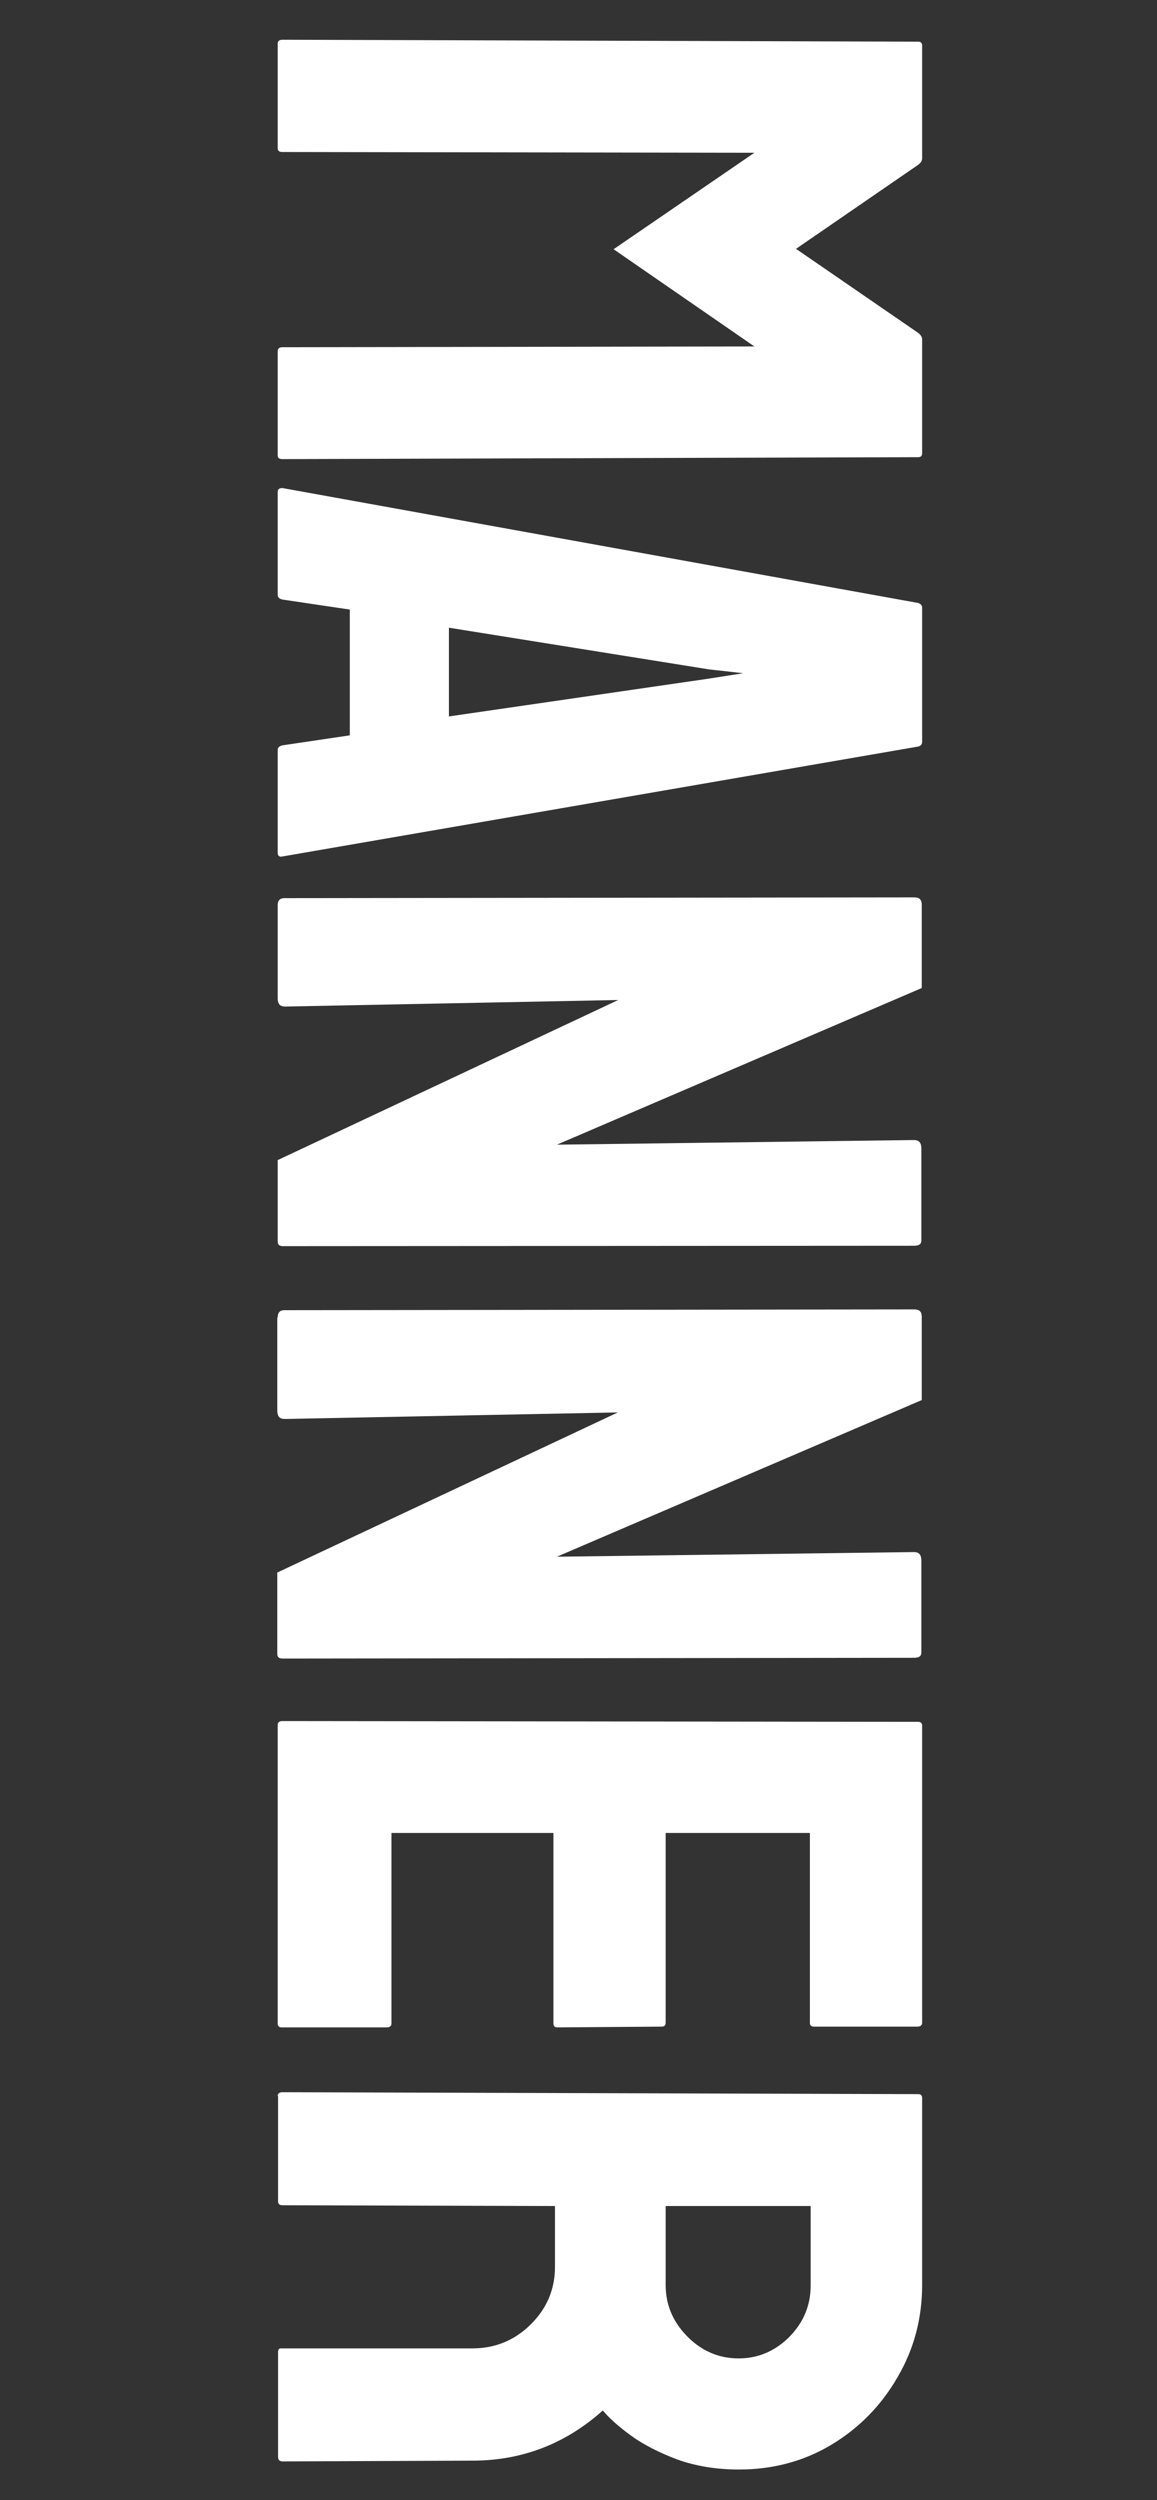 <?xml version="1.0" encoding="utf-8"?>
<!-- Generator: Adobe Illustrator 28.3.0, SVG Export Plug-In . SVG Version: 6.00 Build 0)  -->
<svg version="1.1" id="レイヤー_1" xmlns="http://www.w3.org/2000/svg" xmlns:xlink="http://www.w3.org/1999/xlink" x="0px"
	 y="0px" viewBox="0 0 300 648" style="enable-background:new 0 0 300 648;" xml:space="preserve">
<rect x="0" y="0" width="300" height="648" fill="#333333" stroke="none"/>
<style type="text/css">
	.st0{enable-background:new    ;}
	.st1{fill:#FFFFFF;}
</style>
<g class="st0">
	<path class="st1" d="M72,11.3c0-0.6,0.4-1,1.2-1l164.9,0.5c0.6,0,1,0.3,1,1V41c0,0.6-0.3,1.2-1,1.7l-31.7,21.8l31.7,21.8
		c0.6,0.5,1,1,1,1.7v29.5c0,0.6-0.3,1-1,1L73.2,119c-0.8,0-1.2-0.3-1.2-1V91c0-0.6,0.4-1,1.2-1l122.4-0.2l-36.5-25.2l36.5-25
		L73.2,39.4c-0.8,0-1.2-0.3-1.2-1V11.3z"/>
	<path class="st1" d="M73.2,126.5l164.9,29.8c0.6,0.2,1,0.6,1,1.2v34.8c0,0.6-0.3,1-1,1.2L73.2,222c-0.8,0.2-1.2-0.2-1.2-1v-26.6
		c0-0.6,0.4-1,1.2-1.2l17.5-2.6v-32.6l-17.5-2.6c-0.8-0.2-1.2-0.6-1.2-1.2v-26.6C72,126.8,72.4,126.5,73.2,126.5z M116.4,162.7v23
		l67.4-9.8l8.9-1.4l-8.9-1L116.4,162.7z"/>
	<path class="st1" d="M72,234.7c0-1.3,0.6-1.9,1.7-1.9l163.4-0.2c1.3,0,1.9,0.6,1.9,1.9v21.6l-94.6,40.6l92.6-1.2
		c1.3,0,1.9,0.7,1.9,2.2v23.8c0,1-0.6,1.4-1.9,1.4L73.4,323c-1,0-1.4-0.4-1.4-1.2v-21.1l88.3-41.5l-86.4,1.7c-1.3,0-1.9-0.7-1.9-2.2
		V234.7z"/>
	<path class="st1" d="M72,341.5c0-1.3,0.6-1.9,1.7-1.9l163.4-0.2c1.3,0,1.9,0.6,1.9,1.9v21.6l-94.6,40.6l92.6-1.2
		c1.3,0,1.9,0.7,1.9,2.2v23.8c0,1-0.6,1.4-1.9,1.4l-163.7,0.2c-1,0-1.4-0.4-1.4-1.2v-21.1l88.3-41.5l-86.4,1.7
		c-1.3,0-1.9-0.7-1.9-2.2V341.5z"/>
	<path class="st1" d="M72,447.1c0-0.6,0.4-1,1.2-1l164.9,0.2c0.6,0,1,0.3,1,1v77c0,0.6-0.4,1-1.2,1H211c-0.6,0-1-0.3-1-1v-49.2
		h-37.4v49.2c0,0.6-0.3,1-1,1l-27.1,0.2c-0.6,0-1-0.3-1-1v-49.4h-42v49.4c0,0.6-0.4,1-1.2,1H73c-0.6,0-1-0.3-1-1V447.1z"/>
	<path class="st1" d="M72,543.3c0-0.6,0.4-1,1.2-1l164.9,0.5c0.6,0,1,0.3,1,1v48.5c0,8.6-2.1,16.6-6.4,23.9
		c-4.2,7.3-9.9,13.1-17,17.4c-7.1,4.3-15.2,6.5-24.1,6.5c-5.9,0-11.2-0.9-16-2.6c-4.7-1.8-8.7-3.8-12-6.2c-3.3-2.4-5.7-4.6-7.3-6.5
		c-9.6,8.6-20.9,13-33.8,13l-49.2,0.2c-0.8,0-1.2-0.4-1.2-1.2v-27.1c0-0.6,0.2-1,0.7-1h49.7c5.8,0,10.8-2,15-6.1
		c4.2-4.1,6.4-9.1,6.4-15v-15.8l-70.6-0.2c-0.8,0-1.2-0.3-1.2-1V543.3z M172.6,571.7v20.6c0,5,1.8,9.4,5.5,13.2
		c3.7,3.8,8.2,5.8,13.4,5.8c5.1,0,9.5-1.9,13.2-5.6c3.7-3.8,5.5-8.2,5.5-13.3v-20.6H172.6z"/>
</g>
</svg>
